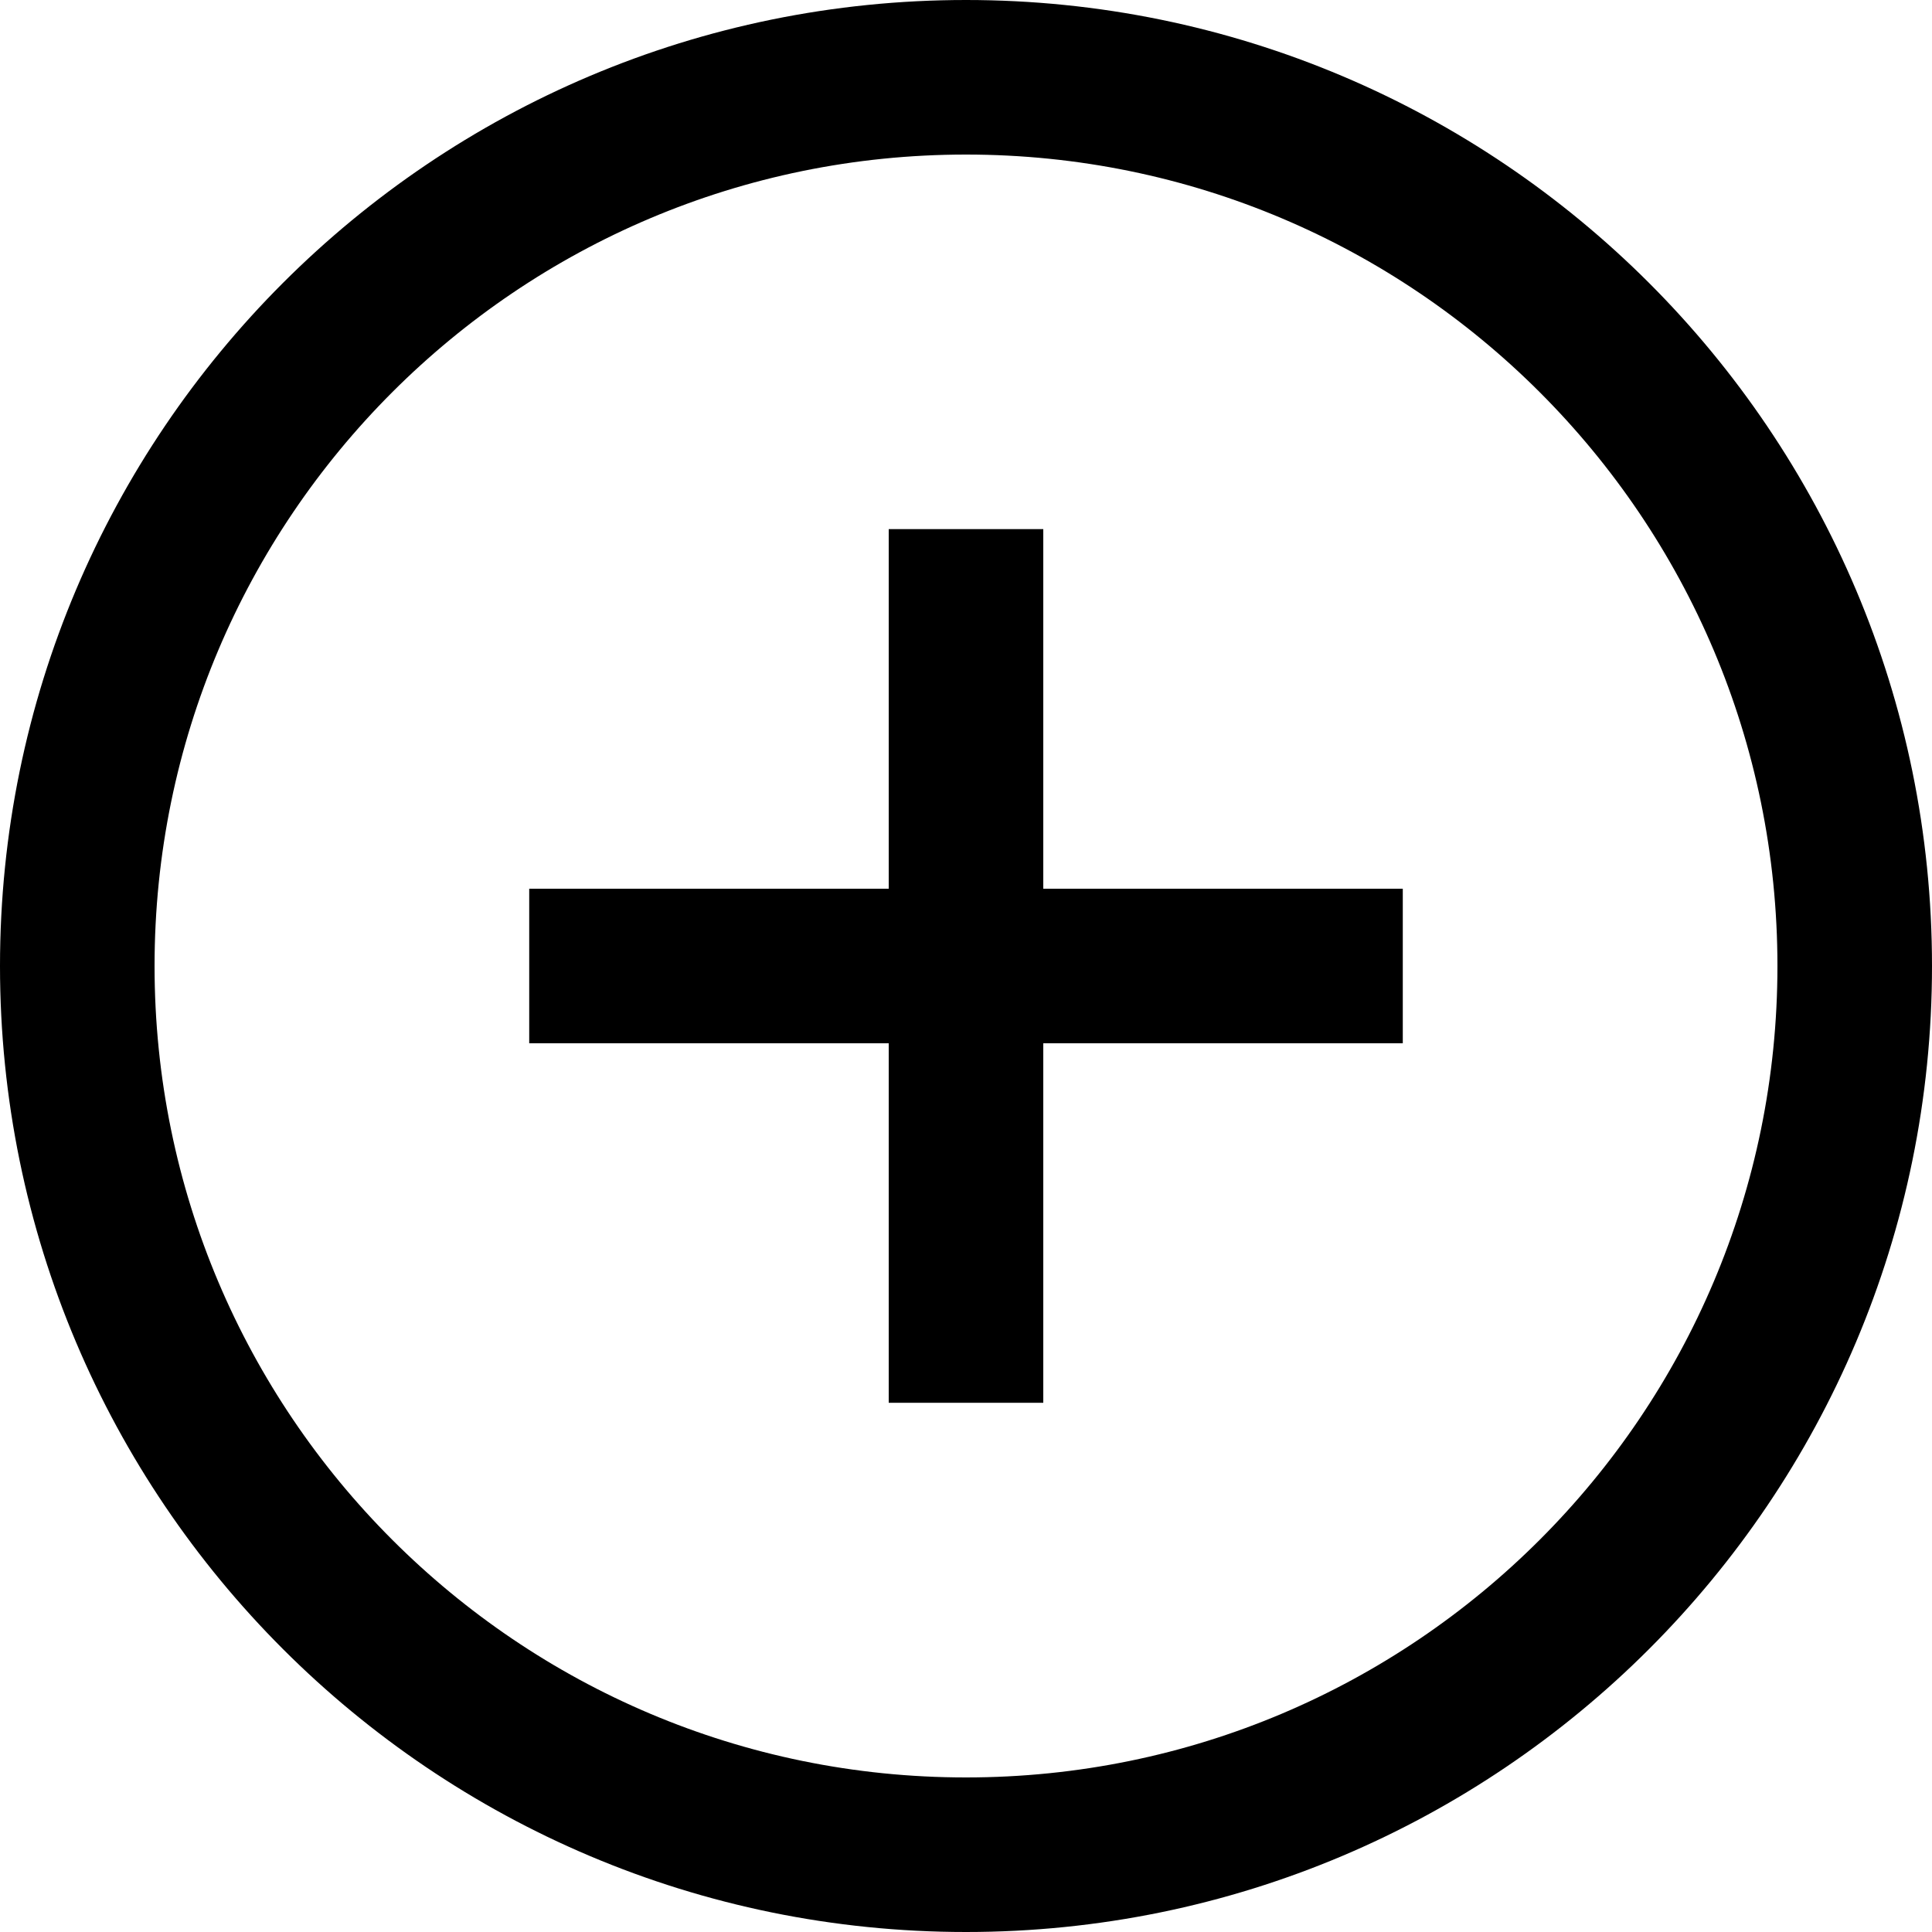 <svg width="25" height="25" fill="none" xmlns="http://www.w3.org/2000/svg"><path d="M12.5 6.847v11.305m5.652-5.652H6.848M12.5 24C6.149 24 1 18.851 1 12.5S6.149 1 12.5 1 24 6.149 24 12.5 18.851 24 12.5 24z" stroke="#000" stroke-width="2" stroke-miterlimit="10"/></svg>